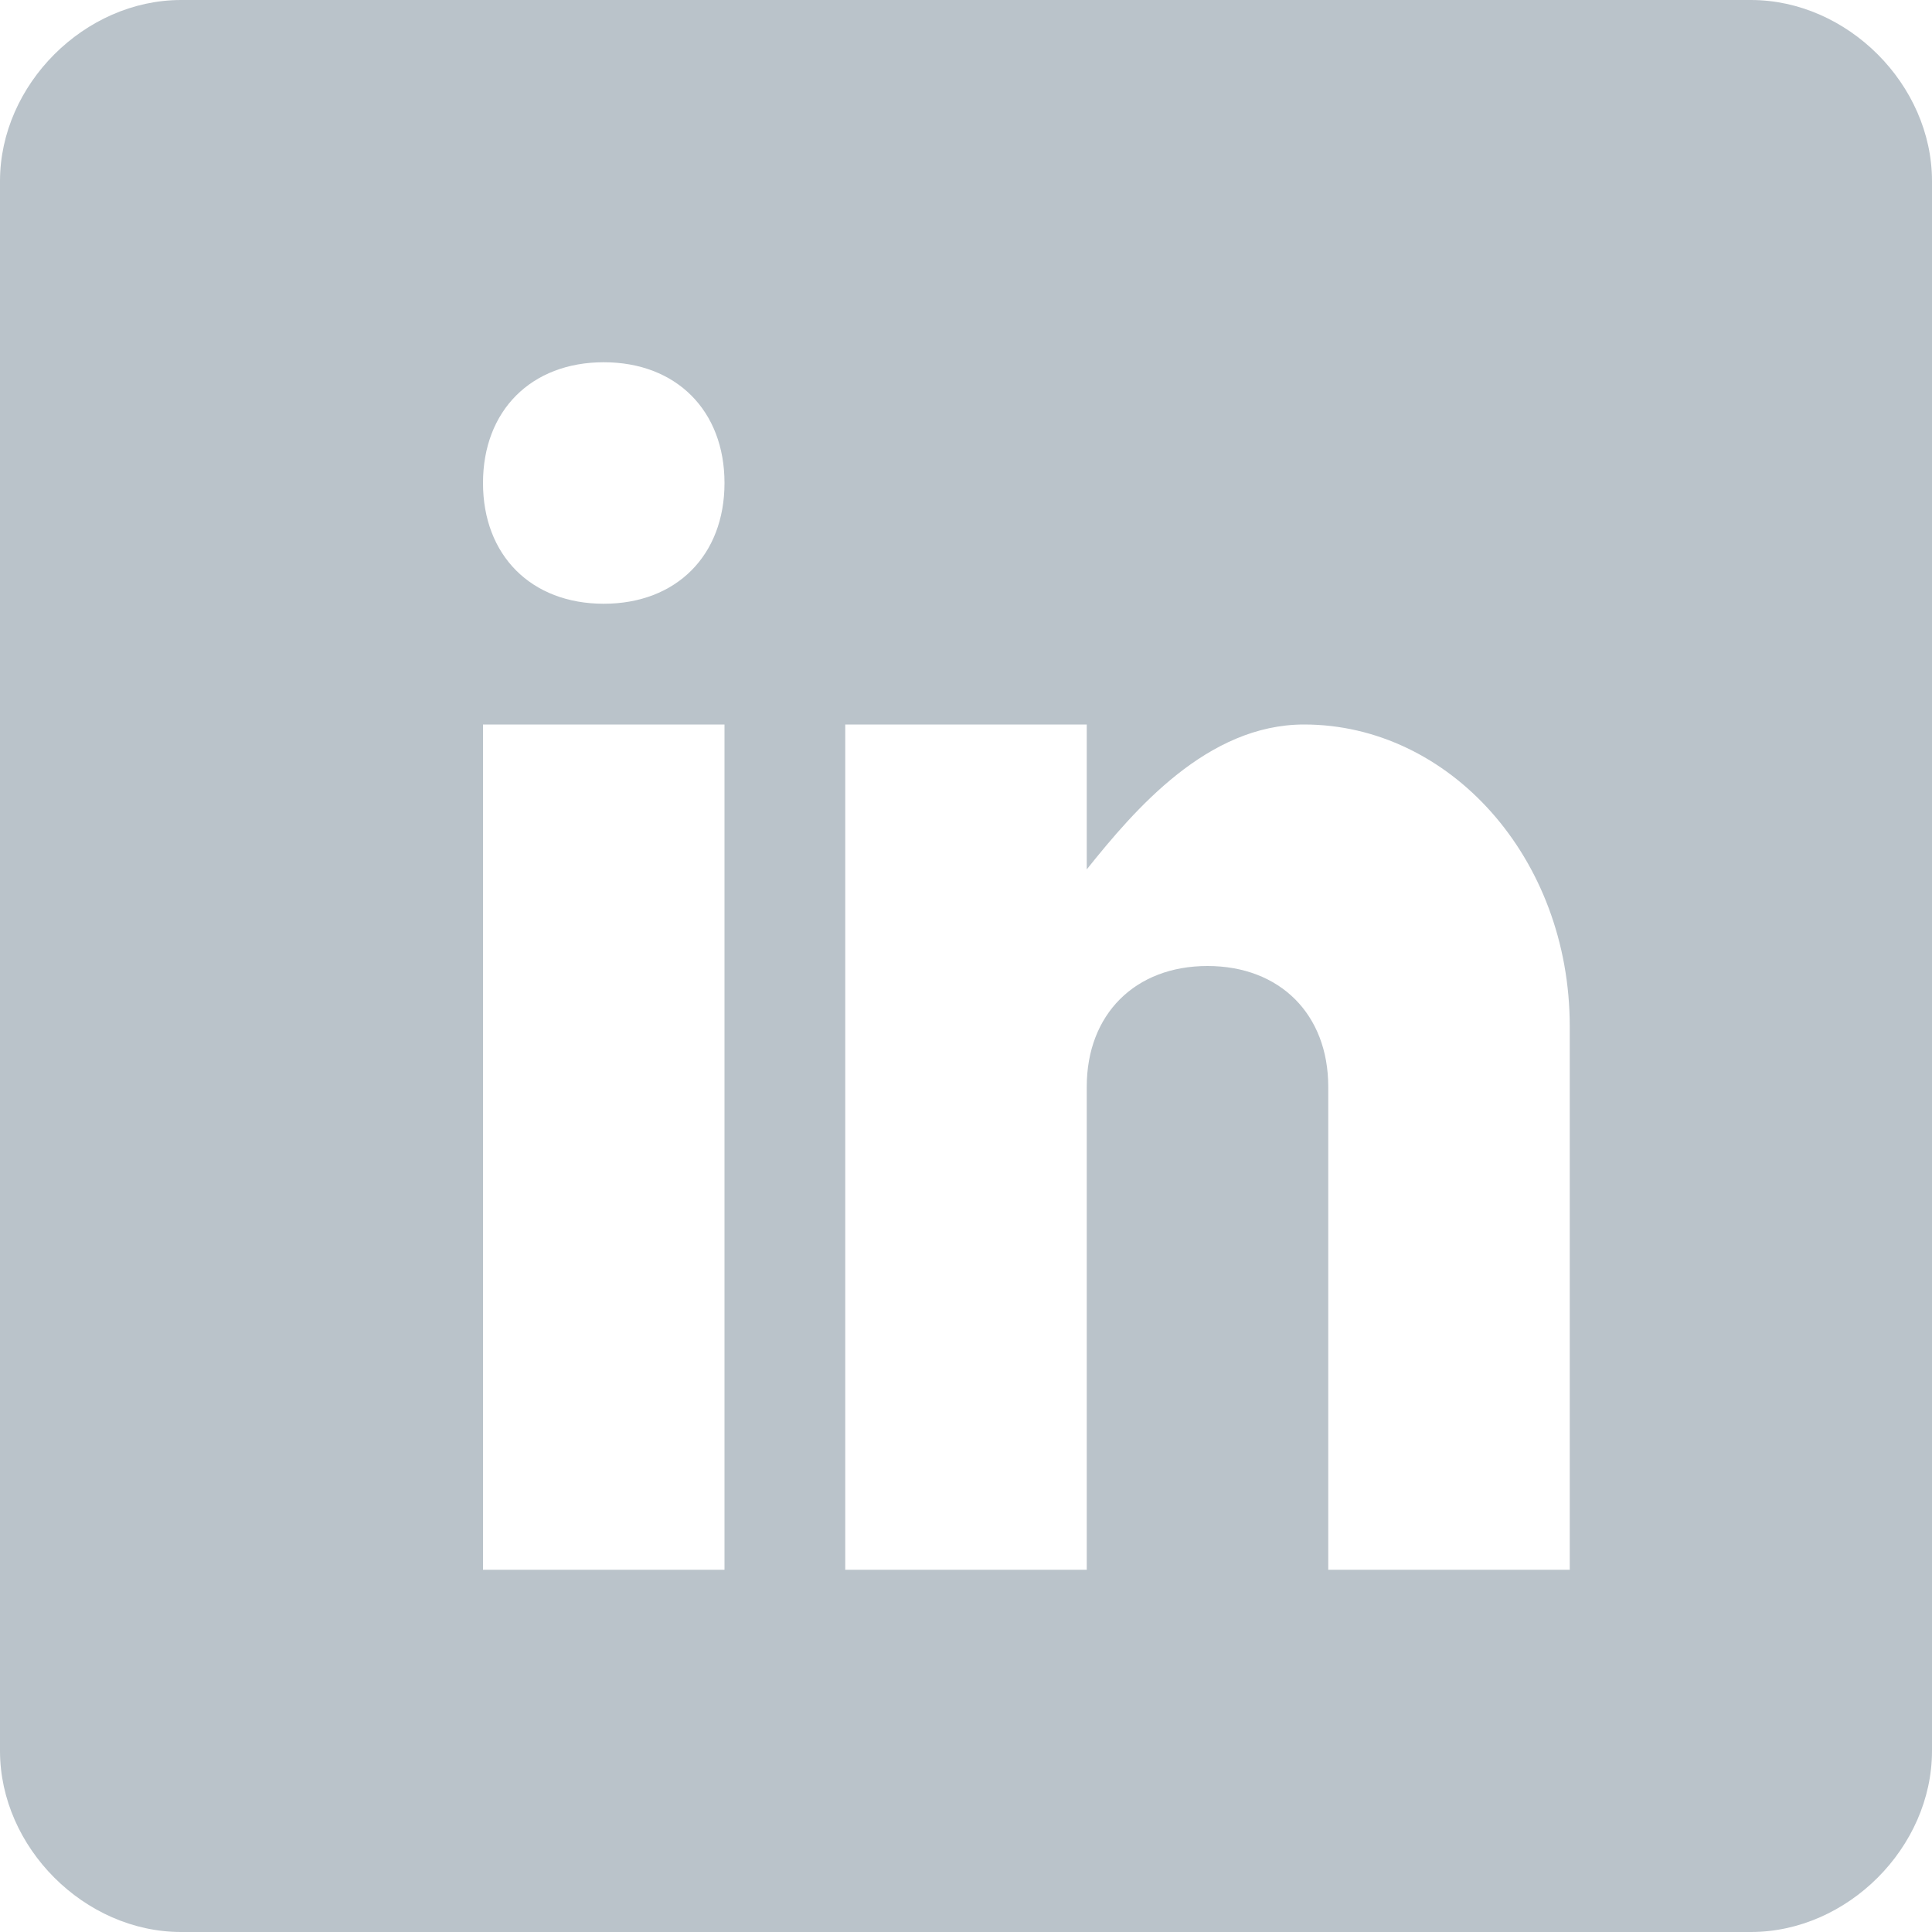 <svg xmlns="http://www.w3.org/2000/svg" width="16" height="16" xml:space="preserve"><path fill="#BAC3CA" d="M14.5 0h-13C.7 0 0 .7 0 1.5v13c0 .8.7 1.5 1.5 1.5h13c.8 0 1.5-.7 1.5-1.5v-13c0-.8-.7-1.5-1.5-1.5zM6 13H4V6h2v7zM5 5c-.6 0-1-.4-1-1s.4-1 1-1 1 .4 1 1-.4 1-1 1zm8 8h-2V9c0-.6-.4-1-1-1s-1 .4-1 1v4H7V6h2v1.2c.4-.5 1-1.2 1.8-1.2C12 6 13 7.1 13 8.5V13z"/></svg>
